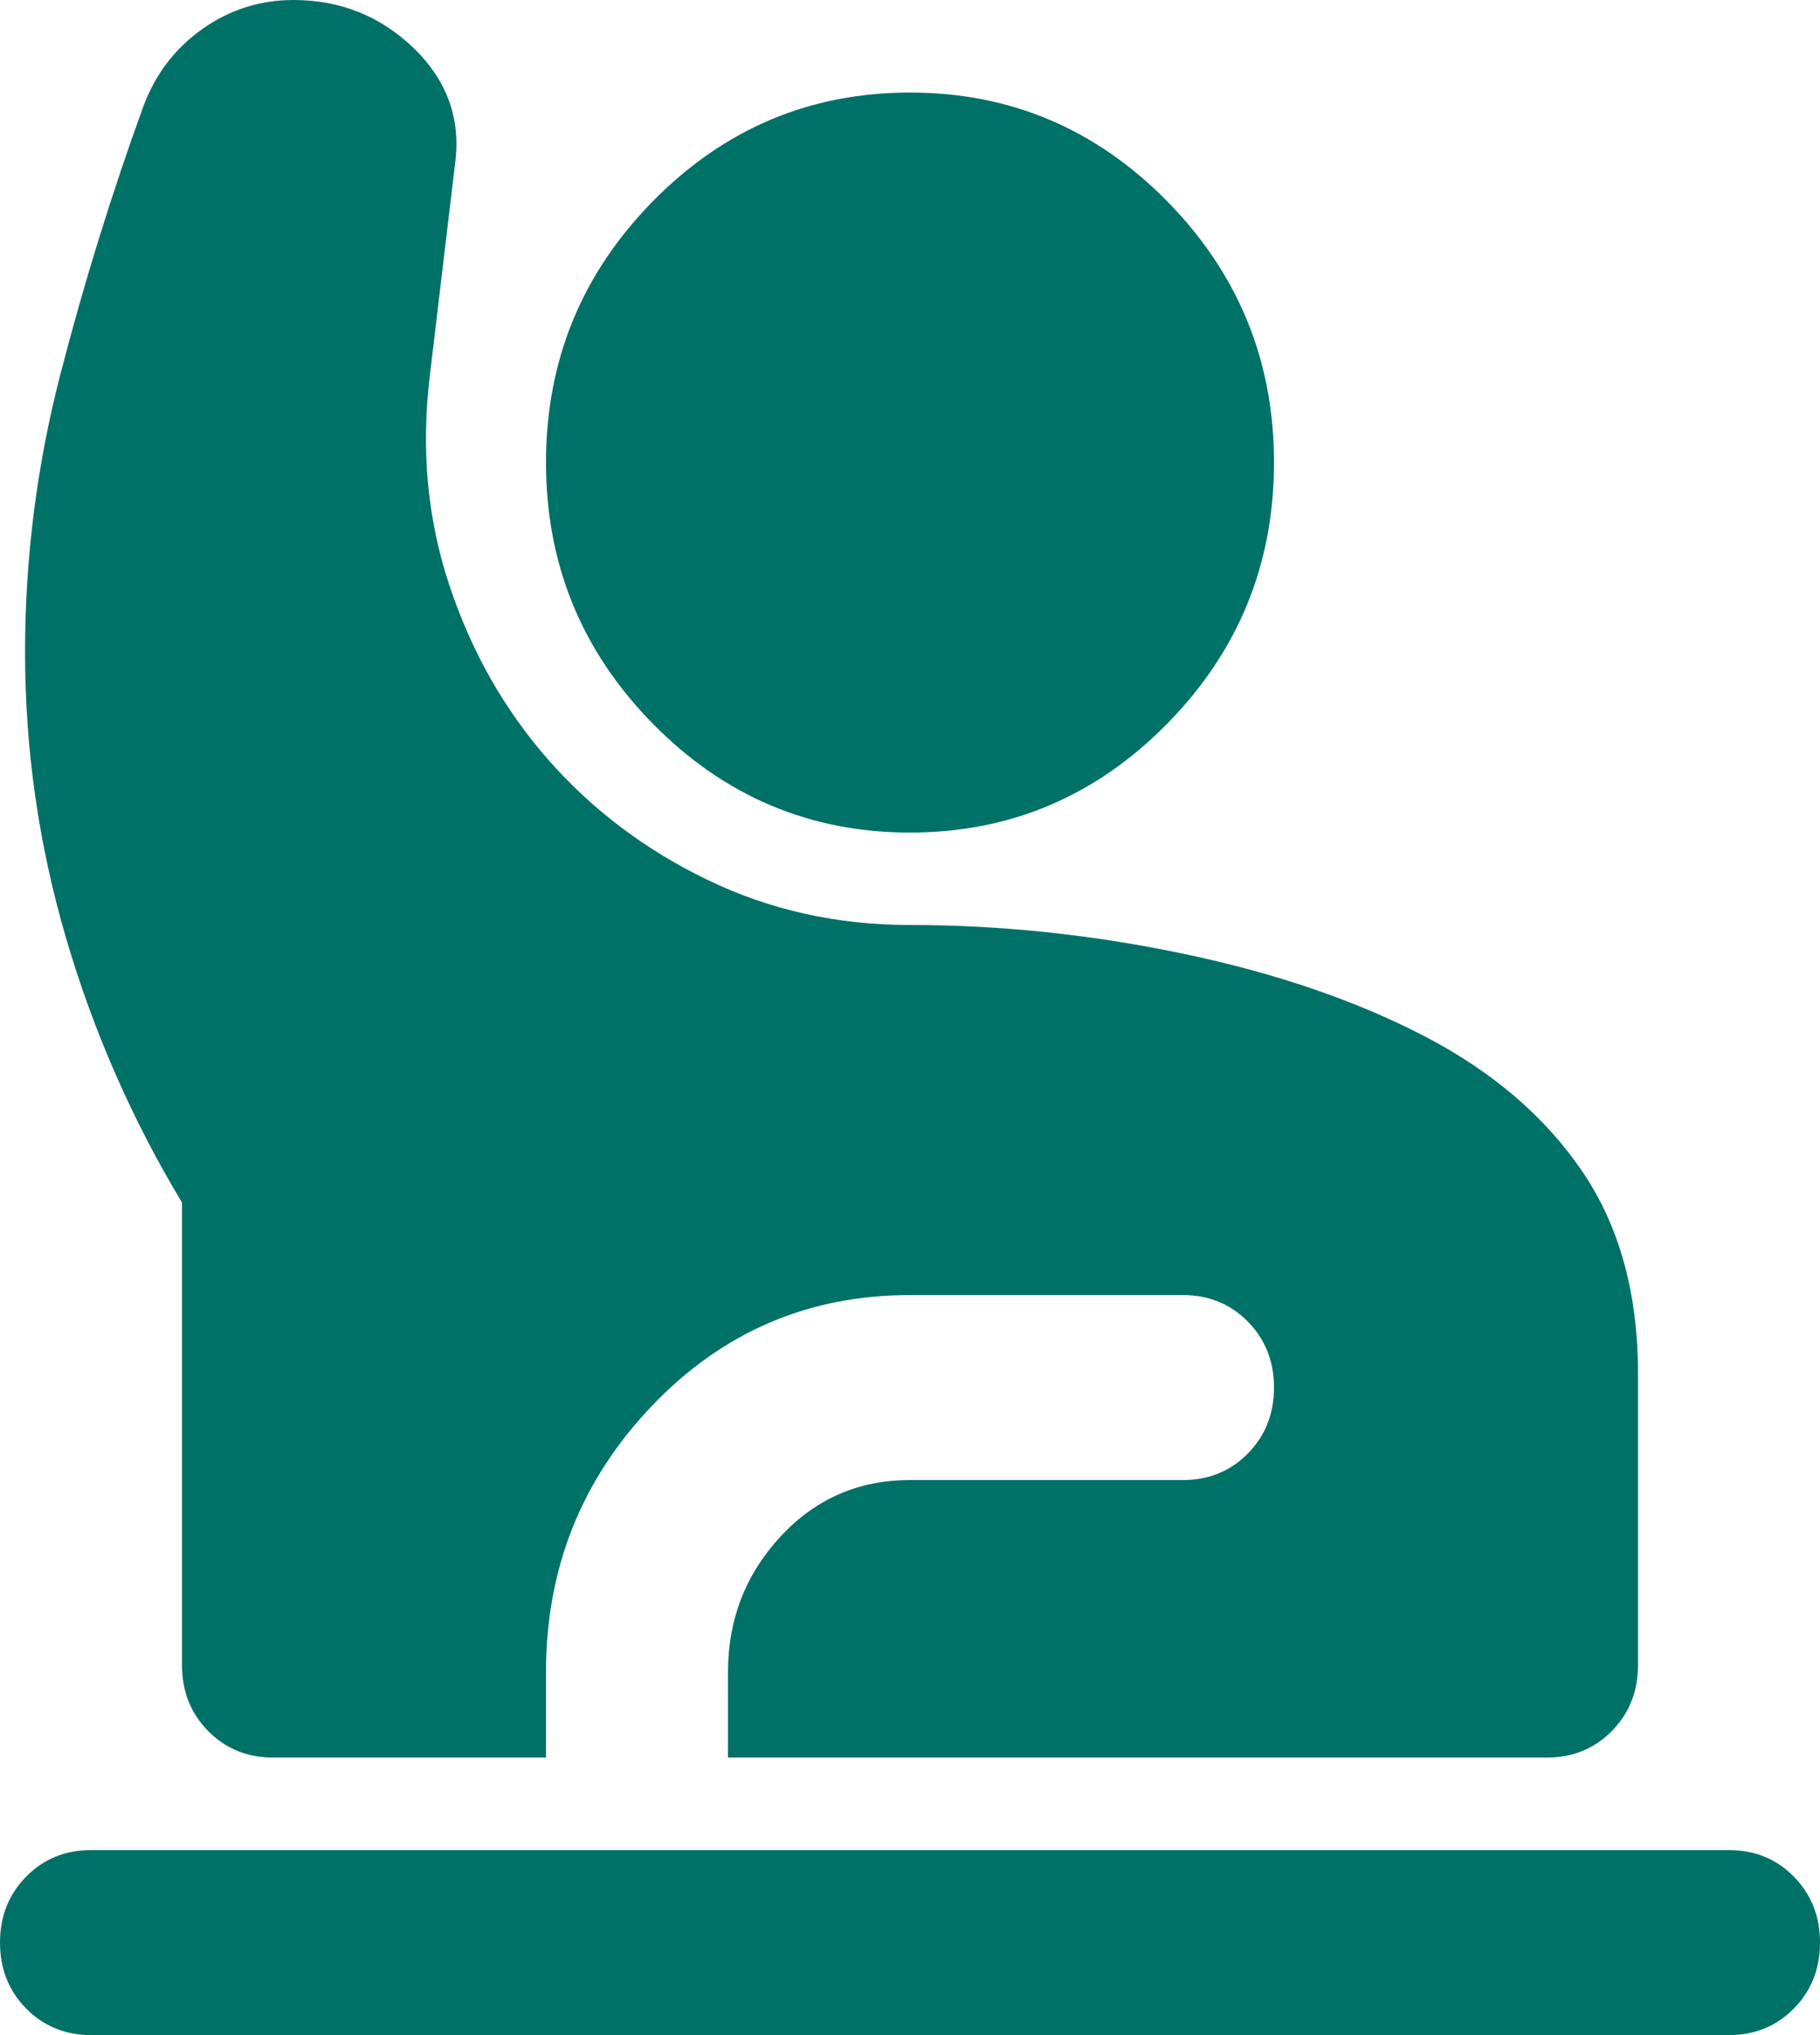 <svg width="17" height="19" viewBox="0 0 17 19" fill="none" xmlns="http://www.w3.org/2000/svg">
<path d="M0.85 19C0.609 19 0.407 18.917 0.244 18.752C0.081 18.586 0 18.381 0 18.136C0 17.892 0.081 17.687 0.244 17.521C0.407 17.355 0.609 17.273 0.85 17.273H16.15C16.391 17.273 16.593 17.355 16.756 17.521C16.919 17.687 17 17.892 17 18.136C17 18.381 16.919 18.586 16.756 18.752C16.593 18.917 16.391 19 16.15 19H0.85ZM2.55 16.409C2.309 16.409 2.107 16.326 1.944 16.161C1.781 15.995 1.7 15.79 1.7 15.546V11.227C1.232 10.45 0.871 9.626 0.616 8.755C0.361 7.884 0.234 6.995 0.234 6.089C0.234 5.211 0.344 4.347 0.563 3.498C0.783 2.648 1.041 1.814 1.339 0.993C1.452 0.691 1.636 0.45 1.891 0.27C2.146 0.09 2.43 0 2.741 0C3.18 0 3.556 0.151 3.868 0.453C4.179 0.756 4.307 1.116 4.25 1.533L4.016 3.498C3.931 4.189 3.991 4.844 4.197 5.463C4.402 6.081 4.71 6.625 5.121 7.093C5.532 7.56 6.028 7.935 6.609 8.215C7.19 8.496 7.82 8.636 8.5 8.636C9.35 8.636 10.204 8.726 11.061 8.906C11.918 9.086 12.665 9.342 13.303 9.673C13.94 10.004 14.432 10.425 14.779 10.936C15.127 11.447 15.3 12.076 15.3 12.825V15.546C15.3 15.79 15.219 15.995 15.056 16.161C14.893 16.326 14.691 16.409 14.45 16.409H6.8V15.61C6.8 15.121 6.963 14.7 7.289 14.347C7.615 13.995 8.018 13.818 8.5 13.818H11.05C11.291 13.818 11.493 13.735 11.656 13.57C11.819 13.404 11.9 13.199 11.9 12.954C11.9 12.71 11.819 12.505 11.656 12.339C11.493 12.174 11.291 12.091 11.05 12.091H8.5C7.551 12.091 6.747 12.436 6.088 13.127C5.429 13.818 5.1 14.646 5.1 15.61V16.409H2.55ZM8.5 7.773C7.565 7.773 6.765 7.434 6.099 6.758C5.433 6.081 5.1 5.268 5.1 4.318C5.1 3.368 5.433 2.555 6.099 1.878C6.765 1.202 7.565 0.864 8.5 0.864C9.435 0.864 10.235 1.202 10.901 1.878C11.567 2.555 11.9 3.368 11.9 4.318C11.9 5.268 11.567 6.081 10.901 6.758C10.235 7.434 9.435 7.773 8.5 7.773Z" fill="#007167"/>
</svg>
